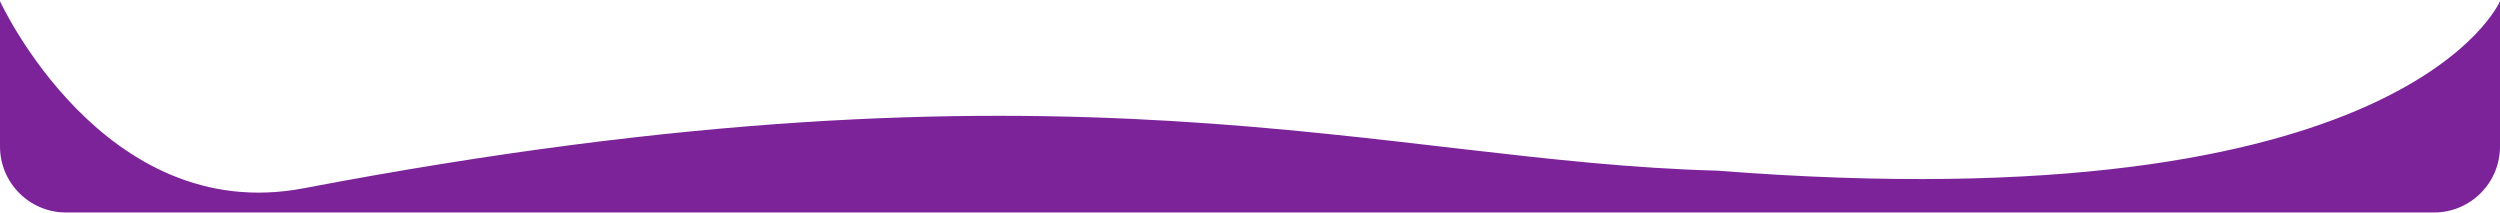 <svg width="1136" height="97" viewBox="0 0 1136 97" fill="none" xmlns="http://www.w3.org/2000/svg">
<path d="M0 0.553C0 0.553 46.976 102.897 138 85.552C488.147 18.831 626.279 73.48 780.5 77.552C1093 102.052 1136 0.553 1136 0.553V66.553C1136 83.121 1122.57 96.553 1106 96.553H30C13.431 96.553 0 83.121 0 66.553V0.553Z" fill="#7C239A"/>
</svg>
